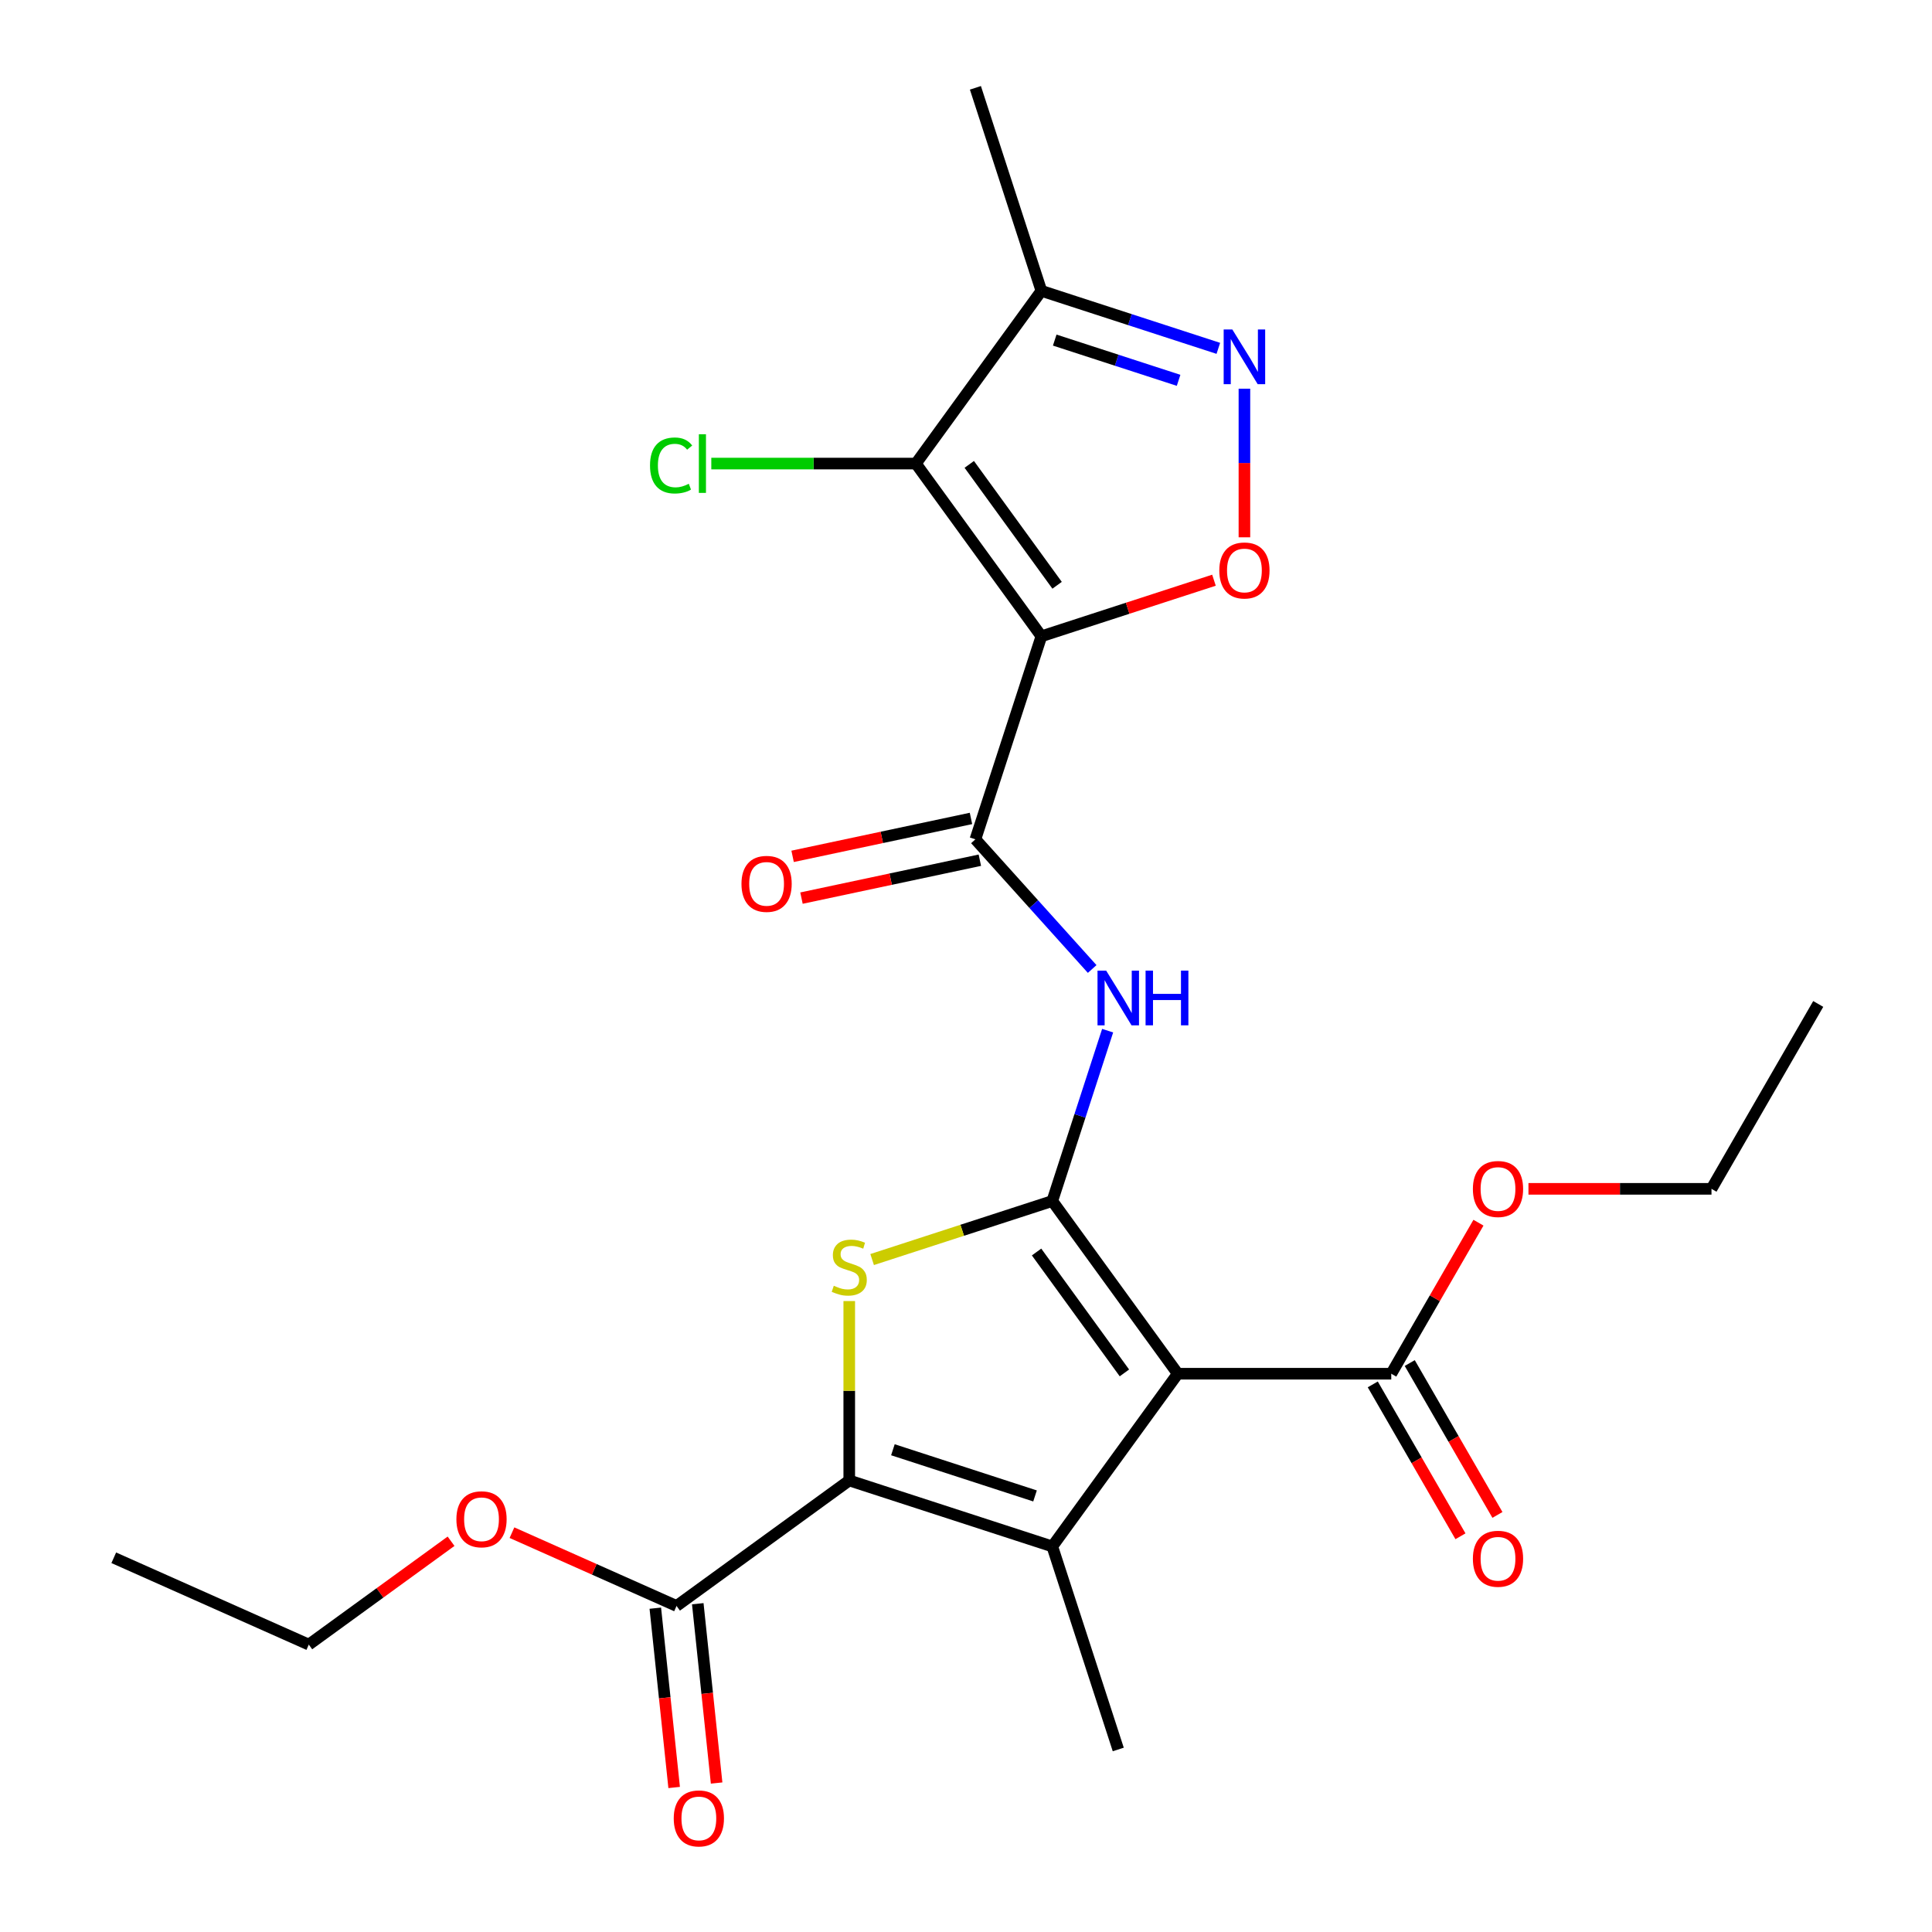 <?xml version='1.0' encoding='iso-8859-1'?>
<svg version='1.1' baseProfile='full'
              xmlns='http://www.w3.org/2000/svg'
                      xmlns:rdkit='http://www.rdkit.org/xml'
                      xmlns:xlink='http://www.w3.org/1999/xlink'
                  xml:space='preserve'
width='1000px' height='1000px' viewBox='0 0 1000 1000'>
<!-- END OF HEADER -->
<rect style='opacity:1.0;fill:#FFFFFF;stroke:none' width='1000' height='1000' x='0' y='0'> </rect>
<path class='bond-0' d='M 544.664,621.639 L 609.614,711.036' style='fill:none;fill-rule:evenodd;stroke:#000000;stroke-width:6px;stroke-linecap:butt;stroke-linejoin:miter;stroke-opacity:1' />
<path class='bond-0' d='M 536.527,648.039 L 581.992,710.616' style='fill:none;fill-rule:evenodd;stroke:#000000;stroke-width:6px;stroke-linecap:butt;stroke-linejoin:miter;stroke-opacity:1' />
<path class='bond-4' d='M 544.664,621.639 L 498.039,636.789' style='fill:none;fill-rule:evenodd;stroke:#000000;stroke-width:6px;stroke-linecap:butt;stroke-linejoin:miter;stroke-opacity:1' />
<path class='bond-4' d='M 498.039,636.789 L 451.415,651.938' style='fill:none;fill-rule:evenodd;stroke:#CCCC00;stroke-width:6px;stroke-linecap:butt;stroke-linejoin:miter;stroke-opacity:1' />
<path class='bond-8' d='M 544.664,621.639 L 558.988,577.555' style='fill:none;fill-rule:evenodd;stroke:#000000;stroke-width:6px;stroke-linecap:butt;stroke-linejoin:miter;stroke-opacity:1' />
<path class='bond-8' d='M 558.988,577.555 L 573.312,533.47' style='fill:none;fill-rule:evenodd;stroke:#0000FF;stroke-width:6px;stroke-linecap:butt;stroke-linejoin:miter;stroke-opacity:1' />
<path class='bond-2' d='M 609.614,711.036 L 544.664,800.432' style='fill:none;fill-rule:evenodd;stroke:#000000;stroke-width:6px;stroke-linecap:butt;stroke-linejoin:miter;stroke-opacity:1' />
<path class='bond-11' d='M 609.614,711.036 L 720.114,711.036' style='fill:none;fill-rule:evenodd;stroke:#000000;stroke-width:6px;stroke-linecap:butt;stroke-linejoin:miter;stroke-opacity:1' />
<path class='bond-1' d='M 539.018,329.339 L 504.871,434.43' style='fill:none;fill-rule:evenodd;stroke:#000000;stroke-width:6px;stroke-linecap:butt;stroke-linejoin:miter;stroke-opacity:1' />
<path class='bond-5' d='M 539.018,329.339 L 474.067,239.942' style='fill:none;fill-rule:evenodd;stroke:#000000;stroke-width:6px;stroke-linecap:butt;stroke-linejoin:miter;stroke-opacity:1' />
<path class='bond-5' d='M 547.154,302.939 L 501.689,240.362' style='fill:none;fill-rule:evenodd;stroke:#000000;stroke-width:6px;stroke-linecap:butt;stroke-linejoin:miter;stroke-opacity:1' />
<path class='bond-7' d='M 539.018,329.339 L 583.682,314.826' style='fill:none;fill-rule:evenodd;stroke:#000000;stroke-width:6px;stroke-linecap:butt;stroke-linejoin:miter;stroke-opacity:1' />
<path class='bond-7' d='M 583.682,314.826 L 628.347,300.314' style='fill:none;fill-rule:evenodd;stroke:#FF0000;stroke-width:6px;stroke-linecap:butt;stroke-linejoin:miter;stroke-opacity:1' />
<path class='bond-17' d='M 544.664,800.432 L 578.81,905.523' style='fill:none;fill-rule:evenodd;stroke:#000000;stroke-width:6px;stroke-linecap:butt;stroke-linejoin:miter;stroke-opacity:1' />
<path class='bond-25' d='M 544.664,800.432 L 439.572,766.285' style='fill:none;fill-rule:evenodd;stroke:#000000;stroke-width:6px;stroke-linecap:butt;stroke-linejoin:miter;stroke-opacity:1' />
<path class='bond-25' d='M 535.729,774.292 L 462.165,750.389' style='fill:none;fill-rule:evenodd;stroke:#000000;stroke-width:6px;stroke-linecap:butt;stroke-linejoin:miter;stroke-opacity:1' />
<path class='bond-3' d='M 439.572,766.285 L 439.572,719.857' style='fill:none;fill-rule:evenodd;stroke:#000000;stroke-width:6px;stroke-linecap:butt;stroke-linejoin:miter;stroke-opacity:1' />
<path class='bond-3' d='M 439.572,719.857 L 439.572,673.428' style='fill:none;fill-rule:evenodd;stroke:#CCCC00;stroke-width:6px;stroke-linecap:butt;stroke-linejoin:miter;stroke-opacity:1' />
<path class='bond-12' d='M 439.572,766.285 L 350.176,831.236' style='fill:none;fill-rule:evenodd;stroke:#000000;stroke-width:6px;stroke-linecap:butt;stroke-linejoin:miter;stroke-opacity:1' />
<path class='bond-10' d='M 474.067,239.942 L 539.018,150.546' style='fill:none;fill-rule:evenodd;stroke:#000000;stroke-width:6px;stroke-linecap:butt;stroke-linejoin:miter;stroke-opacity:1' />
<path class='bond-16' d='M 474.067,239.942 L 421.119,239.942' style='fill:none;fill-rule:evenodd;stroke:#000000;stroke-width:6px;stroke-linecap:butt;stroke-linejoin:miter;stroke-opacity:1' />
<path class='bond-16' d='M 421.119,239.942 L 368.17,239.942' style='fill:none;fill-rule:evenodd;stroke:#00CC00;stroke-width:6px;stroke-linecap:butt;stroke-linejoin:miter;stroke-opacity:1' />
<path class='bond-6' d='M 504.871,434.43 L 535.089,467.991' style='fill:none;fill-rule:evenodd;stroke:#000000;stroke-width:6px;stroke-linecap:butt;stroke-linejoin:miter;stroke-opacity:1' />
<path class='bond-6' d='M 535.089,467.991 L 565.308,501.552' style='fill:none;fill-rule:evenodd;stroke:#0000FF;stroke-width:6px;stroke-linecap:butt;stroke-linejoin:miter;stroke-opacity:1' />
<path class='bond-13' d='M 502.574,423.622 L 456.413,433.434' style='fill:none;fill-rule:evenodd;stroke:#000000;stroke-width:6px;stroke-linecap:butt;stroke-linejoin:miter;stroke-opacity:1' />
<path class='bond-13' d='M 456.413,433.434 L 410.251,443.246' style='fill:none;fill-rule:evenodd;stroke:#FF0000;stroke-width:6px;stroke-linecap:butt;stroke-linejoin:miter;stroke-opacity:1' />
<path class='bond-13' d='M 507.169,445.239 L 461.007,455.051' style='fill:none;fill-rule:evenodd;stroke:#000000;stroke-width:6px;stroke-linecap:butt;stroke-linejoin:miter;stroke-opacity:1' />
<path class='bond-13' d='M 461.007,455.051 L 414.846,464.863' style='fill:none;fill-rule:evenodd;stroke:#FF0000;stroke-width:6px;stroke-linecap:butt;stroke-linejoin:miter;stroke-opacity:1' />
<path class='bond-9' d='M 644.109,278.11 L 644.109,239.649' style='fill:none;fill-rule:evenodd;stroke:#FF0000;stroke-width:6px;stroke-linecap:butt;stroke-linejoin:miter;stroke-opacity:1' />
<path class='bond-9' d='M 644.109,239.649 L 644.109,201.188' style='fill:none;fill-rule:evenodd;stroke:#0000FF;stroke-width:6px;stroke-linecap:butt;stroke-linejoin:miter;stroke-opacity:1' />
<path class='bond-26' d='M 630.607,180.305 L 584.812,165.426' style='fill:none;fill-rule:evenodd;stroke:#0000FF;stroke-width:6px;stroke-linecap:butt;stroke-linejoin:miter;stroke-opacity:1' />
<path class='bond-26' d='M 584.812,165.426 L 539.018,150.546' style='fill:none;fill-rule:evenodd;stroke:#000000;stroke-width:6px;stroke-linecap:butt;stroke-linejoin:miter;stroke-opacity:1' />
<path class='bond-26' d='M 610.039,196.86 L 577.983,186.444' style='fill:none;fill-rule:evenodd;stroke:#0000FF;stroke-width:6px;stroke-linecap:butt;stroke-linejoin:miter;stroke-opacity:1' />
<path class='bond-26' d='M 577.983,186.444 L 545.927,176.028' style='fill:none;fill-rule:evenodd;stroke:#000000;stroke-width:6px;stroke-linecap:butt;stroke-linejoin:miter;stroke-opacity:1' />
<path class='bond-20' d='M 539.018,150.546 L 504.871,45.455' style='fill:none;fill-rule:evenodd;stroke:#000000;stroke-width:6px;stroke-linecap:butt;stroke-linejoin:miter;stroke-opacity:1' />
<path class='bond-14' d='M 710.544,716.561 L 733.238,755.867' style='fill:none;fill-rule:evenodd;stroke:#000000;stroke-width:6px;stroke-linecap:butt;stroke-linejoin:miter;stroke-opacity:1' />
<path class='bond-14' d='M 733.238,755.867 L 755.932,795.174' style='fill:none;fill-rule:evenodd;stroke:#FF0000;stroke-width:6px;stroke-linecap:butt;stroke-linejoin:miter;stroke-opacity:1' />
<path class='bond-14' d='M 729.683,705.511 L 752.377,744.817' style='fill:none;fill-rule:evenodd;stroke:#000000;stroke-width:6px;stroke-linecap:butt;stroke-linejoin:miter;stroke-opacity:1' />
<path class='bond-14' d='M 752.377,744.817 L 775.071,784.124' style='fill:none;fill-rule:evenodd;stroke:#FF0000;stroke-width:6px;stroke-linecap:butt;stroke-linejoin:miter;stroke-opacity:1' />
<path class='bond-18' d='M 720.114,711.036 L 742.681,671.949' style='fill:none;fill-rule:evenodd;stroke:#000000;stroke-width:6px;stroke-linecap:butt;stroke-linejoin:miter;stroke-opacity:1' />
<path class='bond-18' d='M 742.681,671.949 L 765.247,632.862' style='fill:none;fill-rule:evenodd;stroke:#FF0000;stroke-width:6px;stroke-linecap:butt;stroke-linejoin:miter;stroke-opacity:1' />
<path class='bond-15' d='M 339.187,832.391 L 344.064,878.797' style='fill:none;fill-rule:evenodd;stroke:#000000;stroke-width:6px;stroke-linecap:butt;stroke-linejoin:miter;stroke-opacity:1' />
<path class='bond-15' d='M 344.064,878.797 L 348.941,925.203' style='fill:none;fill-rule:evenodd;stroke:#FF0000;stroke-width:6px;stroke-linecap:butt;stroke-linejoin:miter;stroke-opacity:1' />
<path class='bond-15' d='M 361.165,830.081 L 366.043,876.487' style='fill:none;fill-rule:evenodd;stroke:#000000;stroke-width:6px;stroke-linecap:butt;stroke-linejoin:miter;stroke-opacity:1' />
<path class='bond-15' d='M 366.043,876.487 L 370.92,922.893' style='fill:none;fill-rule:evenodd;stroke:#FF0000;stroke-width:6px;stroke-linecap:butt;stroke-linejoin:miter;stroke-opacity:1' />
<path class='bond-19' d='M 350.176,831.236 L 307.584,812.272' style='fill:none;fill-rule:evenodd;stroke:#000000;stroke-width:6px;stroke-linecap:butt;stroke-linejoin:miter;stroke-opacity:1' />
<path class='bond-19' d='M 307.584,812.272 L 264.992,793.309' style='fill:none;fill-rule:evenodd;stroke:#FF0000;stroke-width:6px;stroke-linecap:butt;stroke-linejoin:miter;stroke-opacity:1' />
<path class='bond-21' d='M 791.126,615.34 L 838.495,615.34' style='fill:none;fill-rule:evenodd;stroke:#FF0000;stroke-width:6px;stroke-linecap:butt;stroke-linejoin:miter;stroke-opacity:1' />
<path class='bond-21' d='M 838.495,615.34 L 885.864,615.34' style='fill:none;fill-rule:evenodd;stroke:#000000;stroke-width:6px;stroke-linecap:butt;stroke-linejoin:miter;stroke-opacity:1' />
<path class='bond-22' d='M 233.467,797.743 L 196.65,824.492' style='fill:none;fill-rule:evenodd;stroke:#FF0000;stroke-width:6px;stroke-linecap:butt;stroke-linejoin:miter;stroke-opacity:1' />
<path class='bond-22' d='M 196.65,824.492 L 159.833,851.241' style='fill:none;fill-rule:evenodd;stroke:#000000;stroke-width:6px;stroke-linecap:butt;stroke-linejoin:miter;stroke-opacity:1' />
<path class='bond-23' d='M 885.864,615.34 L 941.114,519.644' style='fill:none;fill-rule:evenodd;stroke:#000000;stroke-width:6px;stroke-linecap:butt;stroke-linejoin:miter;stroke-opacity:1' />
<path class='bond-24' d='M 159.833,851.241 L 58.886,806.297' style='fill:none;fill-rule:evenodd;stroke:#000000;stroke-width:6px;stroke-linecap:butt;stroke-linejoin:miter;stroke-opacity:1' />
<path  class='atom-5' d='M 431.572 665.506
Q 431.892 665.626, 433.212 666.186
Q 434.532 666.746, 435.972 667.106
Q 437.452 667.426, 438.892 667.426
Q 441.572 667.426, 443.132 666.146
Q 444.692 664.826, 444.692 662.546
Q 444.692 660.986, 443.892 660.026
Q 443.132 659.066, 441.932 658.546
Q 440.732 658.026, 438.732 657.426
Q 436.212 656.666, 434.692 655.946
Q 433.212 655.226, 432.132 653.706
Q 431.092 652.186, 431.092 649.626
Q 431.092 646.066, 433.492 643.866
Q 435.932 641.666, 440.732 641.666
Q 444.012 641.666, 447.732 643.226
L 446.812 646.306
Q 443.412 644.906, 440.852 644.906
Q 438.092 644.906, 436.572 646.066
Q 435.052 647.186, 435.092 649.146
Q 435.092 650.666, 435.852 651.586
Q 436.652 652.506, 437.772 653.026
Q 438.932 653.546, 440.852 654.146
Q 443.412 654.946, 444.932 655.746
Q 446.452 656.546, 447.532 658.186
Q 448.652 659.786, 448.652 662.546
Q 448.652 666.466, 446.012 668.586
Q 443.412 670.666, 439.052 670.666
Q 436.532 670.666, 434.612 670.106
Q 432.732 669.586, 430.492 668.666
L 431.572 665.506
' fill='#CCCC00'/>
<path  class='atom-8' d='M 631.109 295.272
Q 631.109 288.472, 634.469 284.672
Q 637.829 280.872, 644.109 280.872
Q 650.389 280.872, 653.749 284.672
Q 657.109 288.472, 657.109 295.272
Q 657.109 302.152, 653.709 306.072
Q 650.309 309.952, 644.109 309.952
Q 637.869 309.952, 634.469 306.072
Q 631.109 302.192, 631.109 295.272
M 644.109 306.752
Q 648.429 306.752, 650.749 303.872
Q 653.109 300.952, 653.109 295.272
Q 653.109 289.712, 650.749 286.912
Q 648.429 284.072, 644.109 284.072
Q 639.789 284.072, 637.429 286.872
Q 635.109 289.672, 635.109 295.272
Q 635.109 300.992, 637.429 303.872
Q 639.789 306.752, 644.109 306.752
' fill='#FF0000'/>
<path  class='atom-9' d='M 572.55 502.388
L 581.83 517.388
Q 582.75 518.868, 584.23 521.548
Q 585.71 524.228, 585.79 524.388
L 585.79 502.388
L 589.55 502.388
L 589.55 530.708
L 585.67 530.708
L 575.71 514.308
Q 574.55 512.388, 573.31 510.188
Q 572.11 507.988, 571.75 507.308
L 571.75 530.708
L 568.07 530.708
L 568.07 502.388
L 572.55 502.388
' fill='#0000FF'/>
<path  class='atom-9' d='M 592.95 502.388
L 596.79 502.388
L 596.79 514.428
L 611.27 514.428
L 611.27 502.388
L 615.11 502.388
L 615.11 530.708
L 611.27 530.708
L 611.27 517.628
L 596.79 517.628
L 596.79 530.708
L 592.95 530.708
L 592.95 502.388
' fill='#0000FF'/>
<path  class='atom-10' d='M 637.849 170.532
L 647.129 185.532
Q 648.049 187.012, 649.529 189.692
Q 651.009 192.372, 651.089 192.532
L 651.089 170.532
L 654.849 170.532
L 654.849 198.852
L 650.969 198.852
L 641.009 182.452
Q 639.849 180.532, 638.609 178.332
Q 637.409 176.132, 637.049 175.452
L 637.049 198.852
L 633.369 198.852
L 633.369 170.532
L 637.849 170.532
' fill='#0000FF'/>
<path  class='atom-14' d='M 383.786 457.484
Q 383.786 450.684, 387.146 446.884
Q 390.506 443.084, 396.786 443.084
Q 403.066 443.084, 406.426 446.884
Q 409.786 450.684, 409.786 457.484
Q 409.786 464.364, 406.386 468.284
Q 402.986 472.164, 396.786 472.164
Q 390.546 472.164, 387.146 468.284
Q 383.786 464.404, 383.786 457.484
M 396.786 468.964
Q 401.106 468.964, 403.426 466.084
Q 405.786 463.164, 405.786 457.484
Q 405.786 451.924, 403.426 449.124
Q 401.106 446.284, 396.786 446.284
Q 392.466 446.284, 390.106 449.084
Q 387.786 451.884, 387.786 457.484
Q 387.786 463.204, 390.106 466.084
Q 392.466 468.964, 396.786 468.964
' fill='#FF0000'/>
<path  class='atom-15' d='M 762.364 806.811
Q 762.364 800.011, 765.724 796.211
Q 769.084 792.411, 775.364 792.411
Q 781.644 792.411, 785.004 796.211
Q 788.364 800.011, 788.364 806.811
Q 788.364 813.691, 784.964 817.611
Q 781.564 821.491, 775.364 821.491
Q 769.124 821.491, 765.724 817.611
Q 762.364 813.731, 762.364 806.811
M 775.364 818.291
Q 779.684 818.291, 782.004 815.411
Q 784.364 812.491, 784.364 806.811
Q 784.364 801.251, 782.004 798.451
Q 779.684 795.611, 775.364 795.611
Q 771.044 795.611, 768.684 798.411
Q 766.364 801.211, 766.364 806.811
Q 766.364 812.531, 768.684 815.411
Q 771.044 818.291, 775.364 818.291
' fill='#FF0000'/>
<path  class='atom-16' d='M 348.726 941.21
Q 348.726 934.41, 352.086 930.61
Q 355.446 926.81, 361.726 926.81
Q 368.006 926.81, 371.366 930.61
Q 374.726 934.41, 374.726 941.21
Q 374.726 948.09, 371.326 952.01
Q 367.926 955.89, 361.726 955.89
Q 355.486 955.89, 352.086 952.01
Q 348.726 948.13, 348.726 941.21
M 361.726 952.69
Q 366.046 952.69, 368.366 949.81
Q 370.726 946.89, 370.726 941.21
Q 370.726 935.65, 368.366 932.85
Q 366.046 930.01, 361.726 930.01
Q 357.406 930.01, 355.046 932.81
Q 352.726 935.61, 352.726 941.21
Q 352.726 946.93, 355.046 949.81
Q 357.406 952.69, 361.726 952.69
' fill='#FF0000'/>
<path  class='atom-17' d='M 336.448 240.922
Q 336.448 233.882, 339.728 230.202
Q 343.048 226.482, 349.328 226.482
Q 355.168 226.482, 358.288 230.602
L 355.648 232.762
Q 353.368 229.762, 349.328 229.762
Q 345.048 229.762, 342.768 232.642
Q 340.528 235.482, 340.528 240.922
Q 340.528 246.522, 342.848 249.402
Q 345.208 252.282, 349.768 252.282
Q 352.888 252.282, 356.528 250.402
L 357.648 253.402
Q 356.168 254.362, 353.928 254.922
Q 351.688 255.482, 349.208 255.482
Q 343.048 255.482, 339.728 251.722
Q 336.448 247.962, 336.448 240.922
' fill='#00CC00'/>
<path  class='atom-17' d='M 361.728 224.762
L 365.408 224.762
L 365.408 255.122
L 361.728 255.122
L 361.728 224.762
' fill='#00CC00'/>
<path  class='atom-19' d='M 762.364 615.42
Q 762.364 608.62, 765.724 604.82
Q 769.084 601.02, 775.364 601.02
Q 781.644 601.02, 785.004 604.82
Q 788.364 608.62, 788.364 615.42
Q 788.364 622.3, 784.964 626.22
Q 781.564 630.1, 775.364 630.1
Q 769.124 630.1, 765.724 626.22
Q 762.364 622.34, 762.364 615.42
M 775.364 626.9
Q 779.684 626.9, 782.004 624.02
Q 784.364 621.1, 784.364 615.42
Q 784.364 609.86, 782.004 607.06
Q 779.684 604.22, 775.364 604.22
Q 771.044 604.22, 768.684 607.02
Q 766.364 609.82, 766.364 615.42
Q 766.364 621.14, 768.684 624.02
Q 771.044 626.9, 775.364 626.9
' fill='#FF0000'/>
<path  class='atom-20' d='M 236.229 786.371
Q 236.229 779.571, 239.589 775.771
Q 242.949 771.971, 249.229 771.971
Q 255.509 771.971, 258.869 775.771
Q 262.229 779.571, 262.229 786.371
Q 262.229 793.251, 258.829 797.171
Q 255.429 801.051, 249.229 801.051
Q 242.989 801.051, 239.589 797.171
Q 236.229 793.291, 236.229 786.371
M 249.229 797.851
Q 253.549 797.851, 255.869 794.971
Q 258.229 792.051, 258.229 786.371
Q 258.229 780.811, 255.869 778.011
Q 253.549 775.171, 249.229 775.171
Q 244.909 775.171, 242.549 777.971
Q 240.229 780.771, 240.229 786.371
Q 240.229 792.091, 242.549 794.971
Q 244.909 797.851, 249.229 797.851
' fill='#FF0000'/>
</svg>
